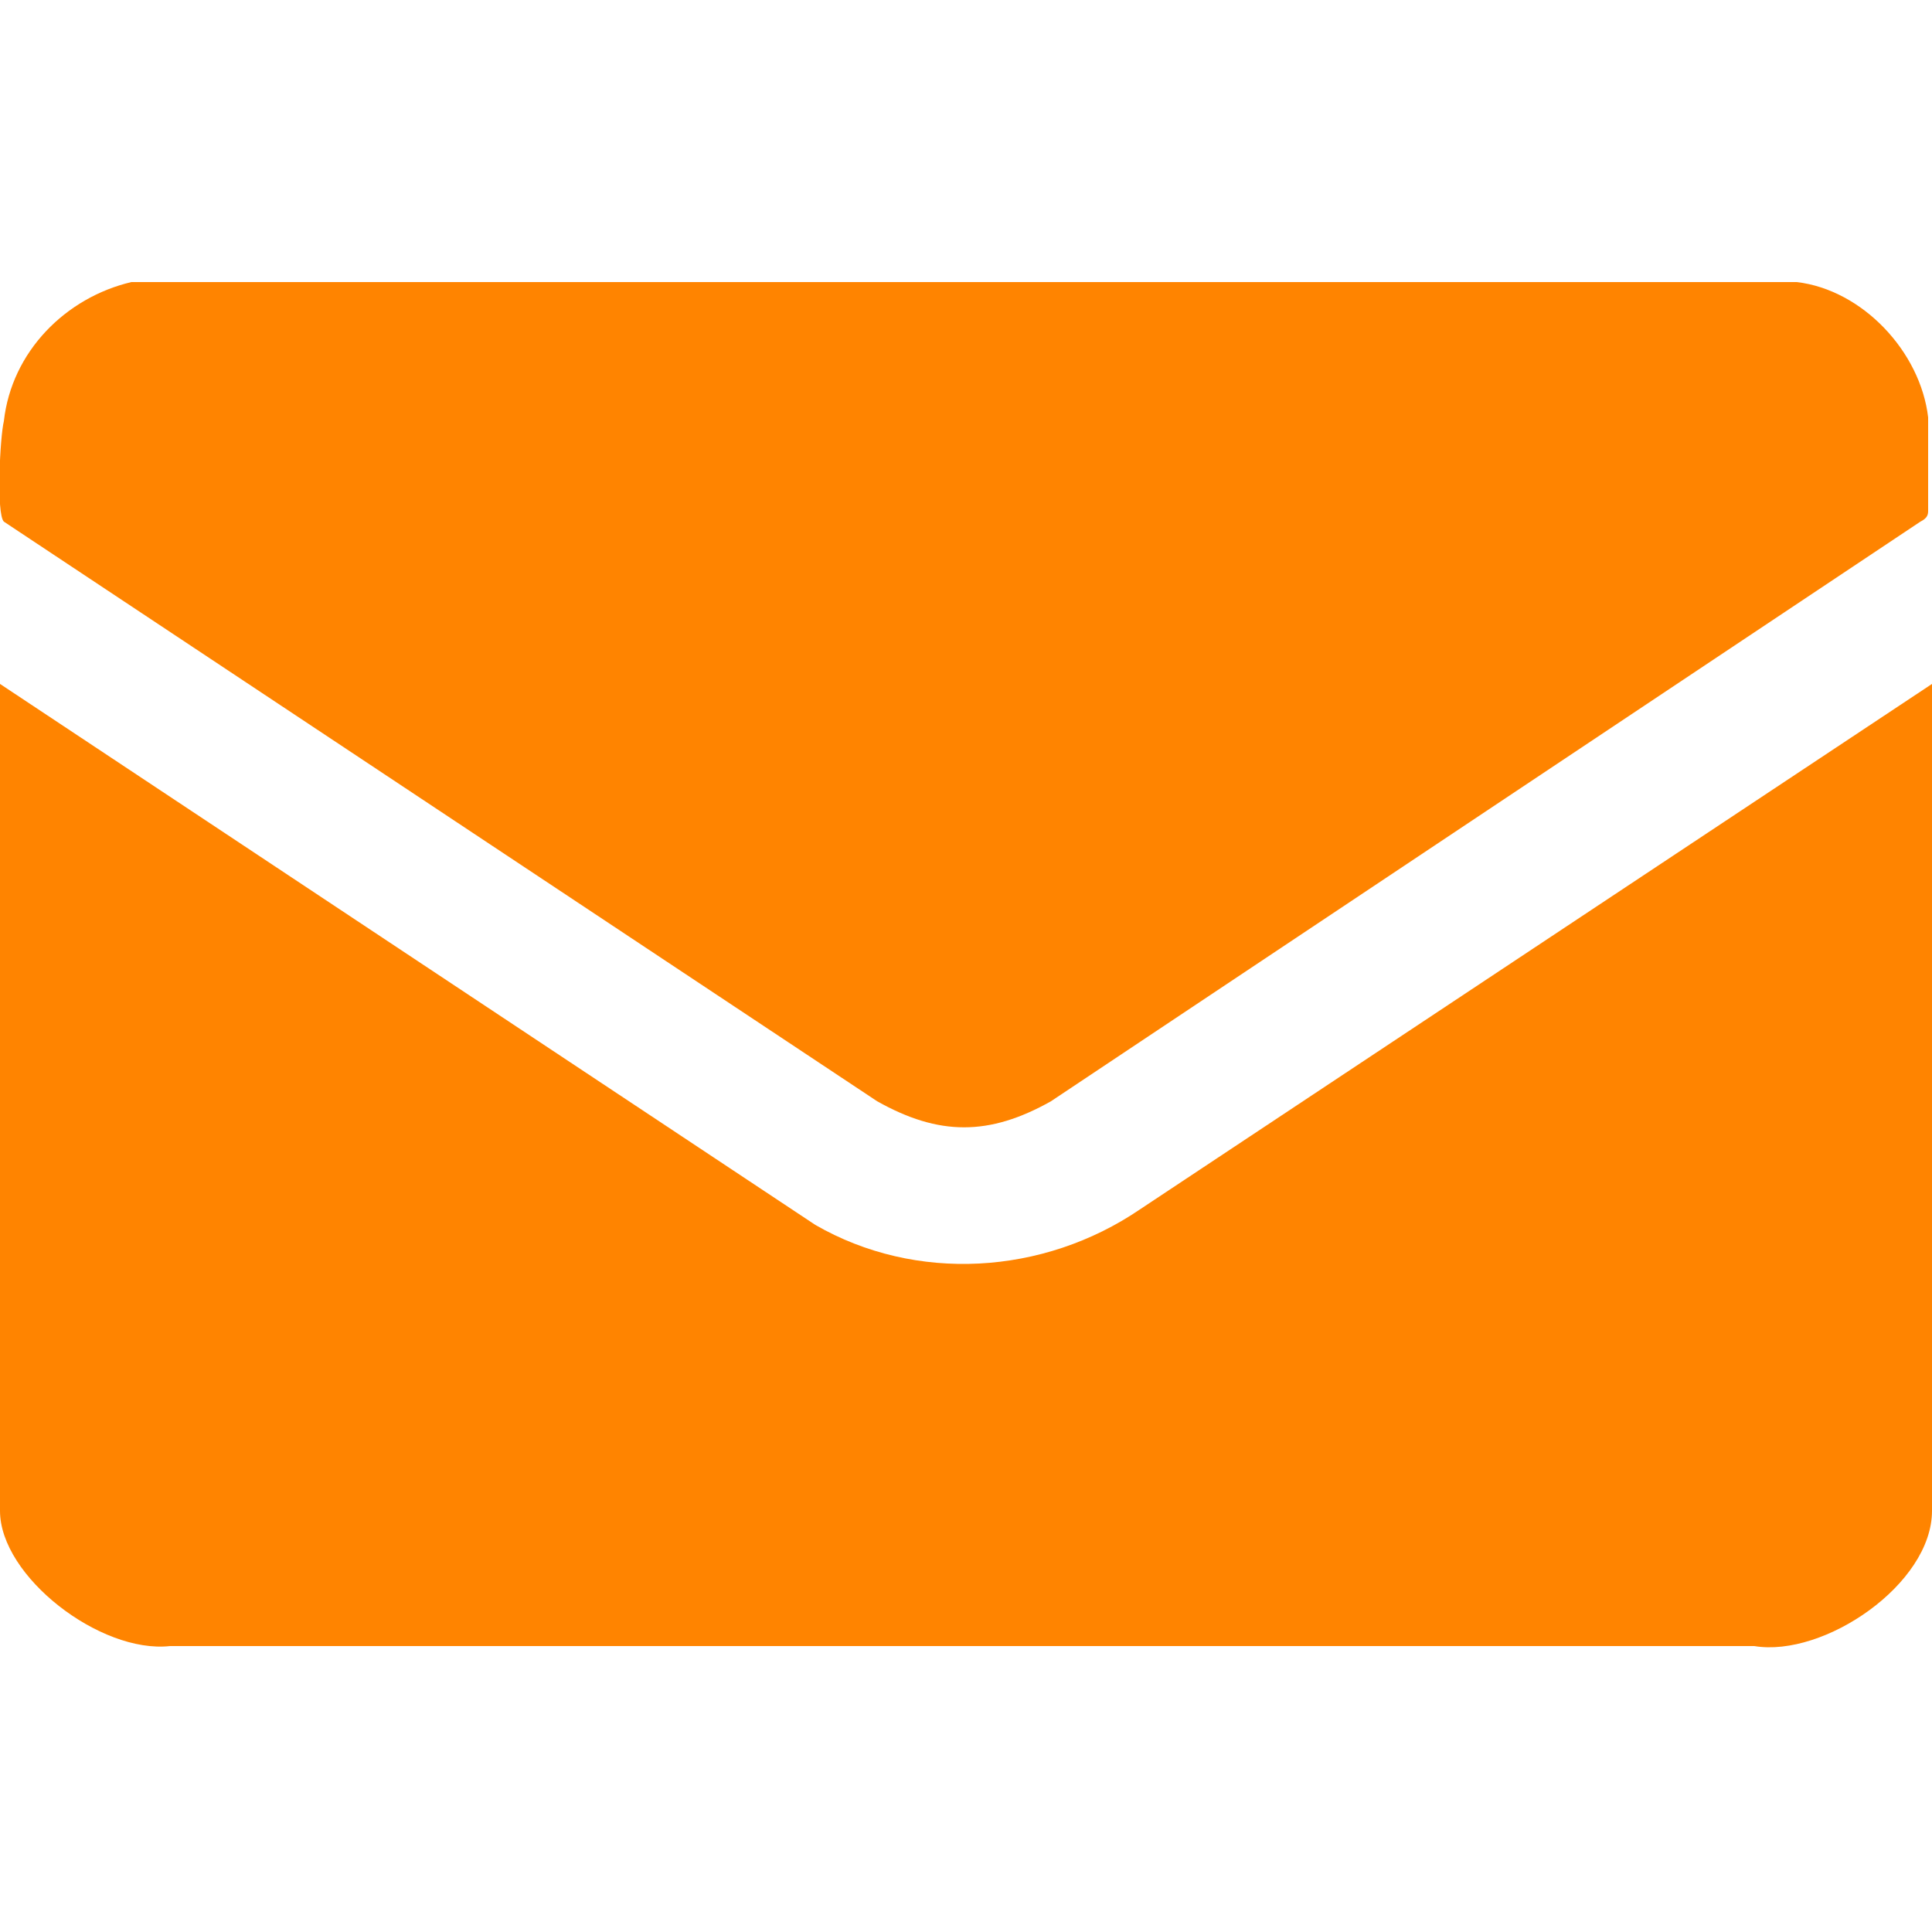 <?xml version="1.0" encoding="UTF-8"?>
<svg id="_レイヤー_2" xmlns="http://www.w3.org/2000/svg" version="1.1" viewBox="0 0 50 50">
  <!-- Generator: Adobe Illustrator 29.0.0, SVG Export Plug-In . SVG Version: 2.1.0 Build 186)  -->
  <defs>
    <style>
      .st0 {
        fill: none;
      }

      .st1 {
        fill: #ff8400;
      }
    </style>
  </defs>
  <g id="_レイヤー_1-2">
    <path class="st1" d="M50,17.7v21.4c0,1.9-2.8,3.8-4.6,3.5H4.4c-1.8.2-4.4-1.8-4.4-3.5v-21.4l21.1,14c2.6,1.5,5.9,1.3,8.4-.4l20.5-13.6h0Z"/>
    <path class="st1" d="M3.3,7.3h43.2c1.7.2,3.2,1.8,3.4,3.5,0,.5,0,2,0,2.4,0,.1,0,.2-.2.3l-22.5,15c-1.6.9-2.9.9-4.5,0L.1,13.5c-.2-.2-.1-2.2,0-2.6.2-1.8,1.6-3.2,3.3-3.6h0Z"/>
    <rect class="st0" width="50" height="50"/>
  </g>
</svg>